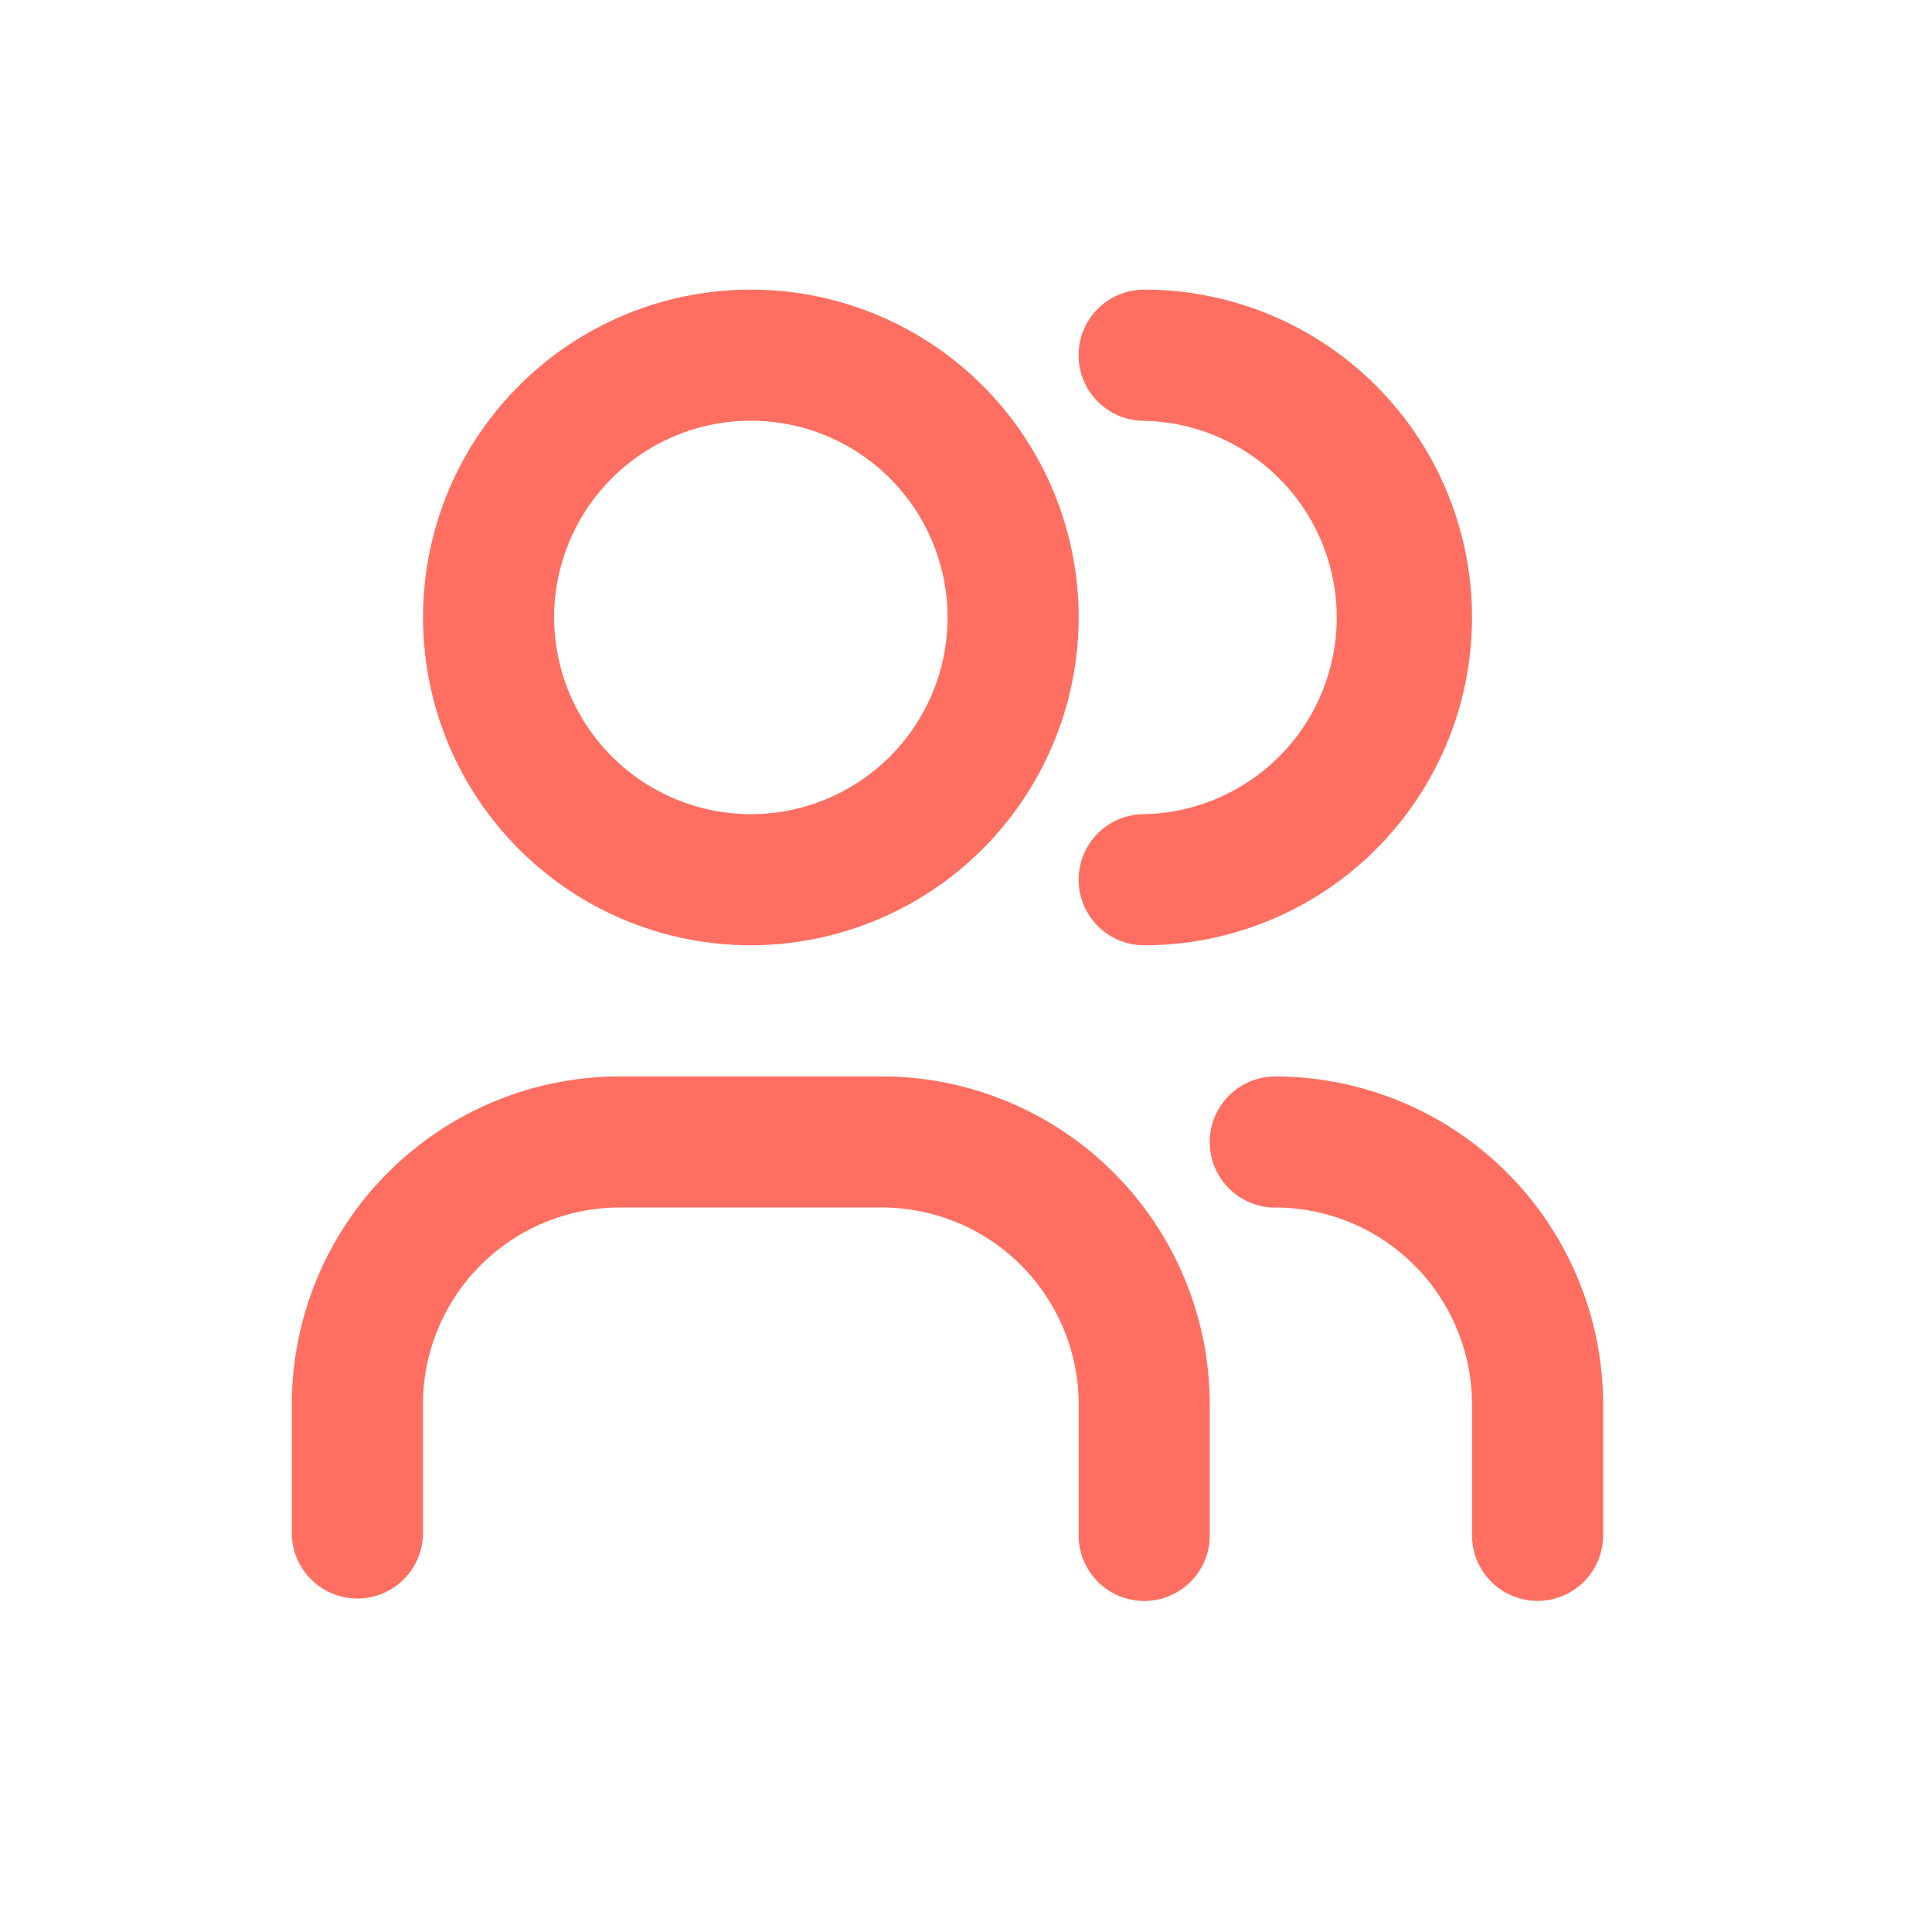 <svg id="ilişkilerimiz_icon" xmlns="http://www.w3.org/2000/svg" width="22" height="22" viewBox="0 0 22 22">
  <rect id="Rectangle_602" data-name="Rectangle 602" width="22" height="22" transform="translate(0 0)" fill="none"/>
  <path id="np_group_2499869_000000" d="M6.228,8.466A3.733,3.733,0,1,1,9.961,4.733,3.739,3.739,0,0,1,6.228,8.466Zm0-1.493a2.24,2.24,0,1,0-2.24-2.24A2.243,2.243,0,0,0,6.228,6.973Zm5.226,8.213a.746.746,0,1,1-1.493,0V13.692a2.243,2.243,0,0,0-2.24-2.24H4.734a2.243,2.243,0,0,0-2.24,2.24v1.493a.747.747,0,0,1-1.493,0V13.692A3.739,3.739,0,0,1,4.735,9.959H7.721a3.739,3.739,0,0,1,3.733,3.733Zm.746-3.733a.746.746,0,1,1,0-1.493,3.738,3.738,0,0,1,3.733,3.732v1.493a.746.746,0,1,1-1.493,0V13.692a2.244,2.244,0,0,0-2.24-2.24ZM10.707,8.466a.746.746,0,0,1,0-1.493,2.24,2.24,0,0,0,0-4.479.747.747,0,0,1,0-1.494,3.733,3.733,0,1,1,0,7.466Z" transform="translate(2.322 2.298)" fill="#ff6f61"/>
</svg>
